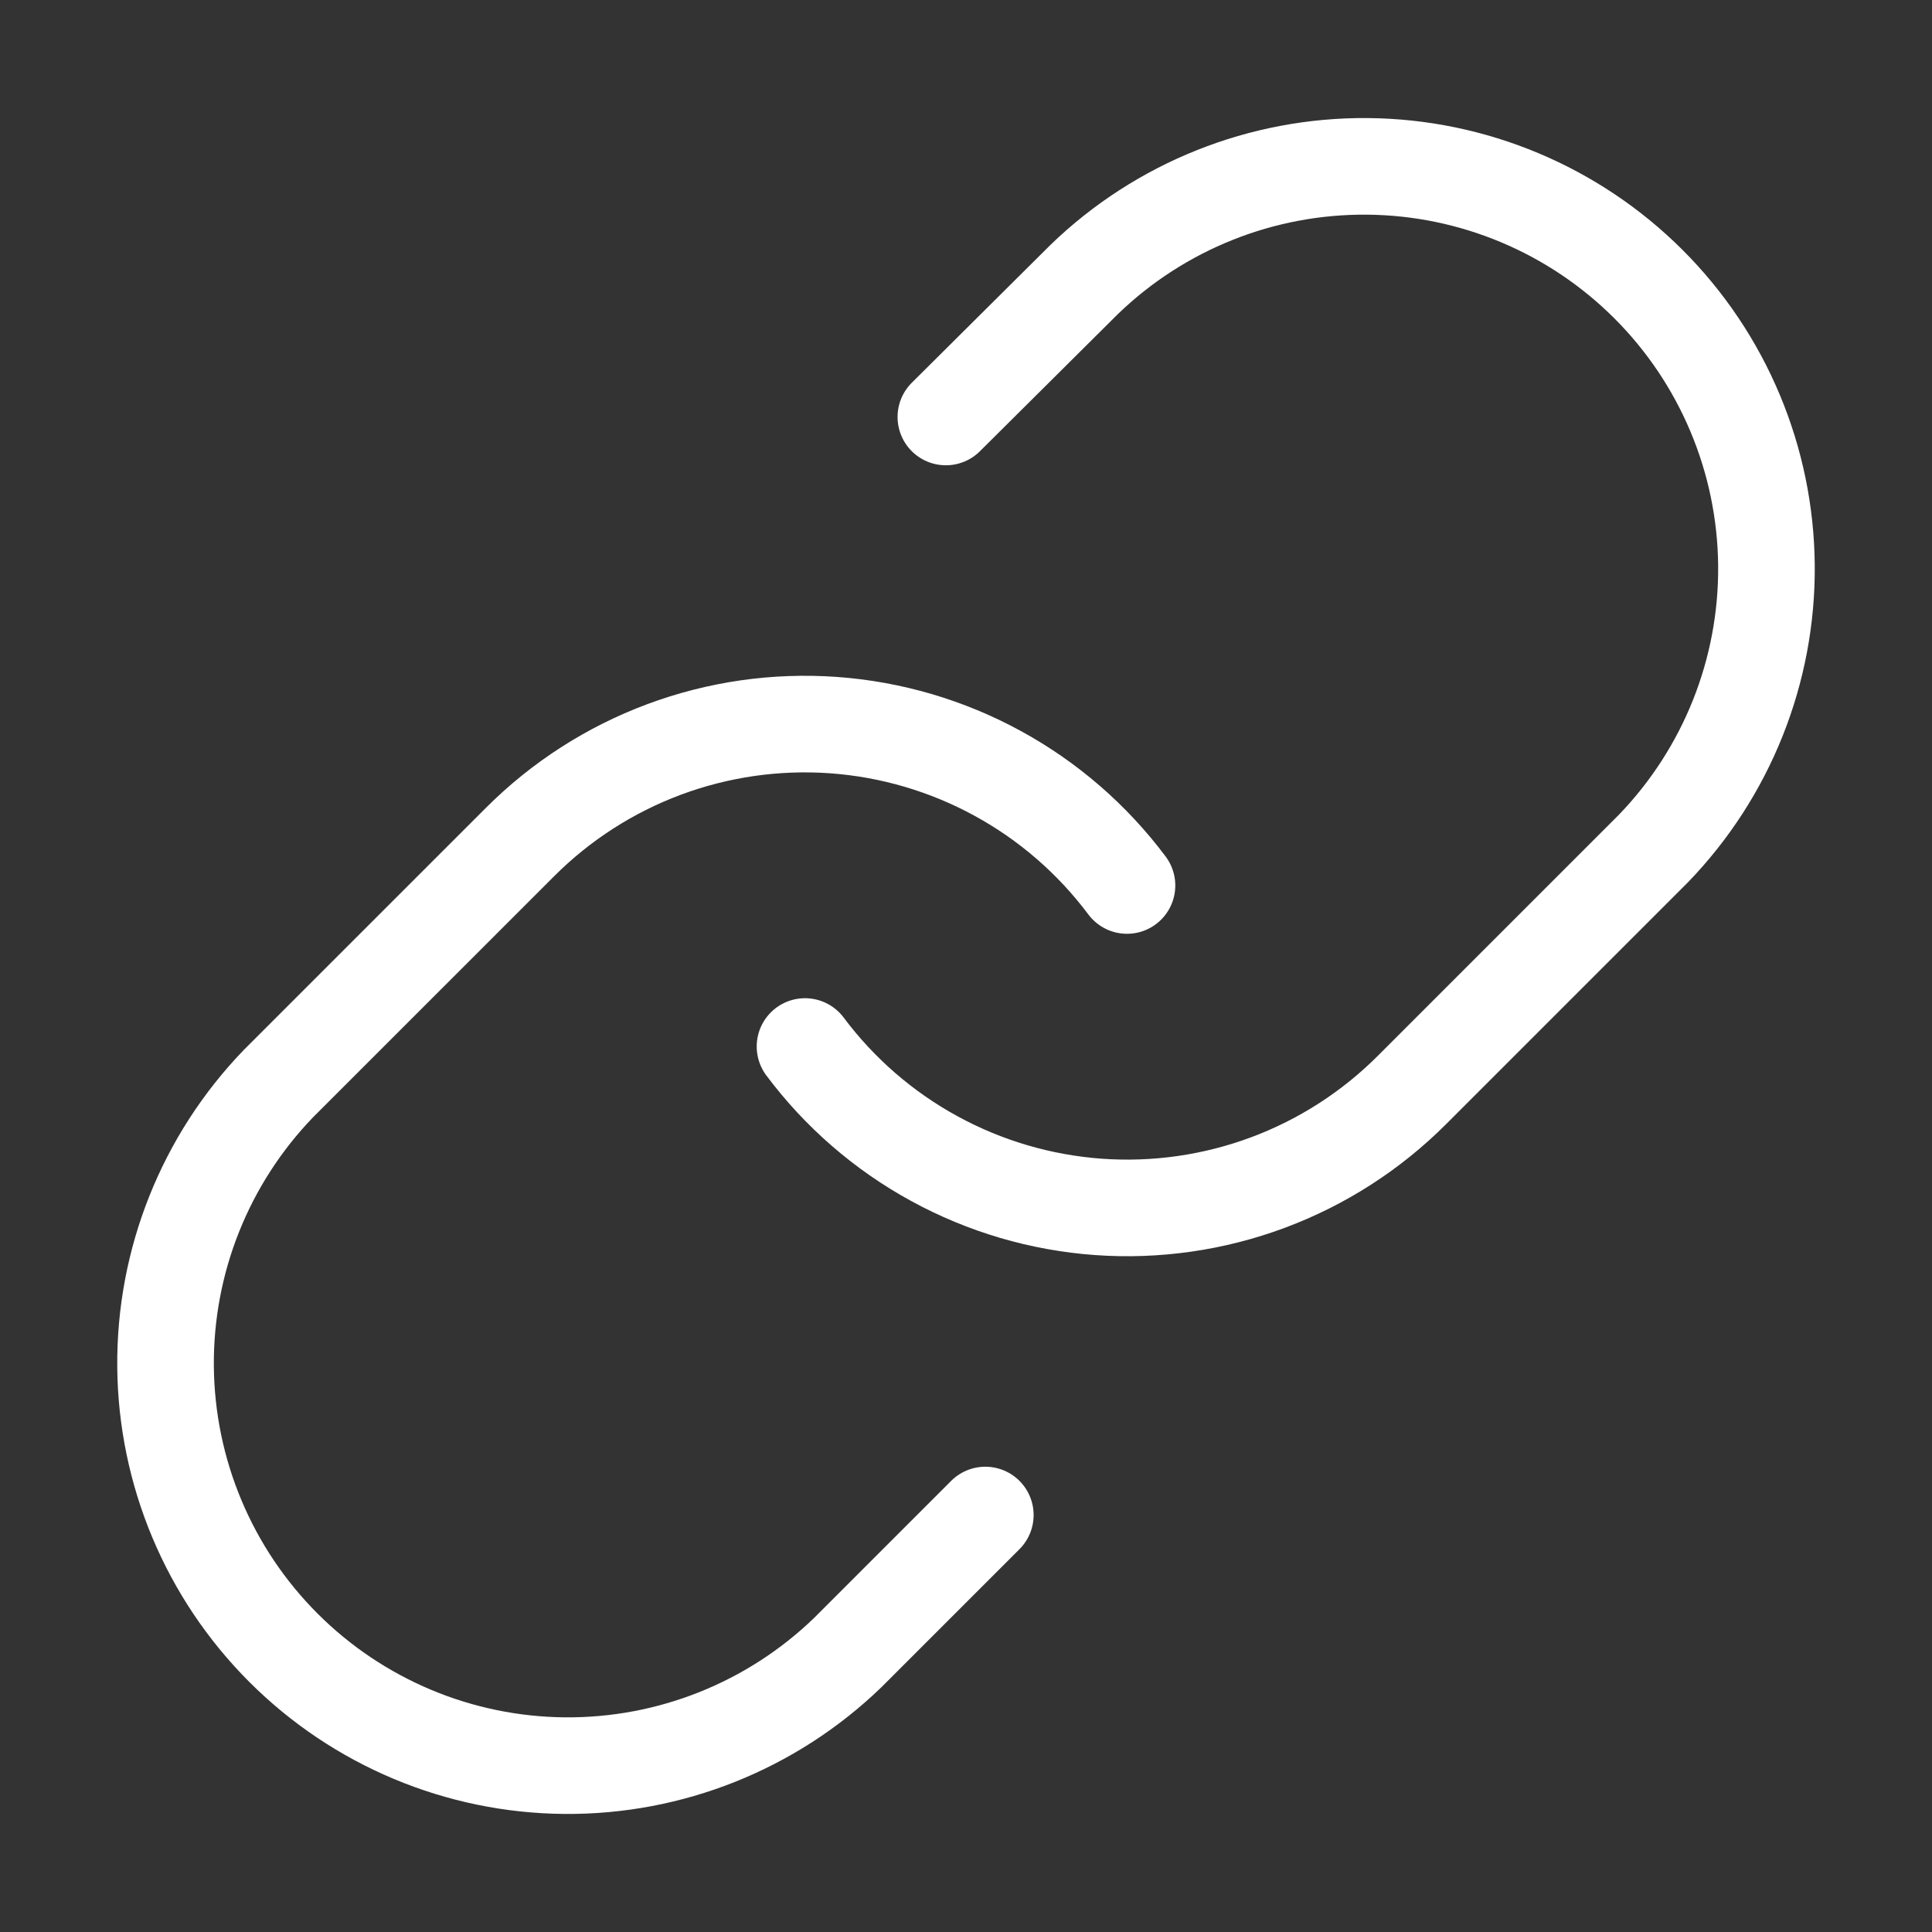 <svg xmlns="http://www.w3.org/2000/svg" fill="none" viewBox="0 0 64 64" height="64" width="64">
<rect x="0" y="0" width="64" height="64" fill="#333333" stroke="none"/>
<path stroke-linejoin="round" stroke-linecap="round" stroke-width="3.2" stroke="white" d="M26.667 34.667C27.812 36.198 29.273 37.465 30.951 38.381C32.629 39.298 34.484 39.843 36.391 39.98C38.298 40.116 40.212 39.841 42.004 39.173C43.795 38.505 45.422 37.459 46.773 36.107L54.773 28.107C57.202 25.592 58.546 22.224 58.516 18.728C58.485 15.232 57.083 11.888 54.611 9.416C52.139 6.944 48.795 5.541 45.299 5.511C41.803 5.481 38.435 6.825 35.92 9.253L31.333 13.813"></path>
<path stroke-linejoin="round" stroke-linecap="round" stroke-width="3.2" stroke="white" d="M37.333 29.333C36.188 27.802 34.727 26.535 33.049 25.619C31.371 24.702 29.516 24.157 27.609 24.02C25.702 23.884 23.788 24.159 21.996 24.827C20.205 25.495 18.578 26.541 17.227 27.893L9.226 35.893C6.798 38.408 5.454 41.776 5.484 45.272C5.515 48.768 6.917 52.112 9.389 54.584C11.861 57.056 15.205 58.459 18.701 58.489C22.197 58.519 25.565 57.175 28.08 54.747L32.64 50.187"></path>
</svg>

